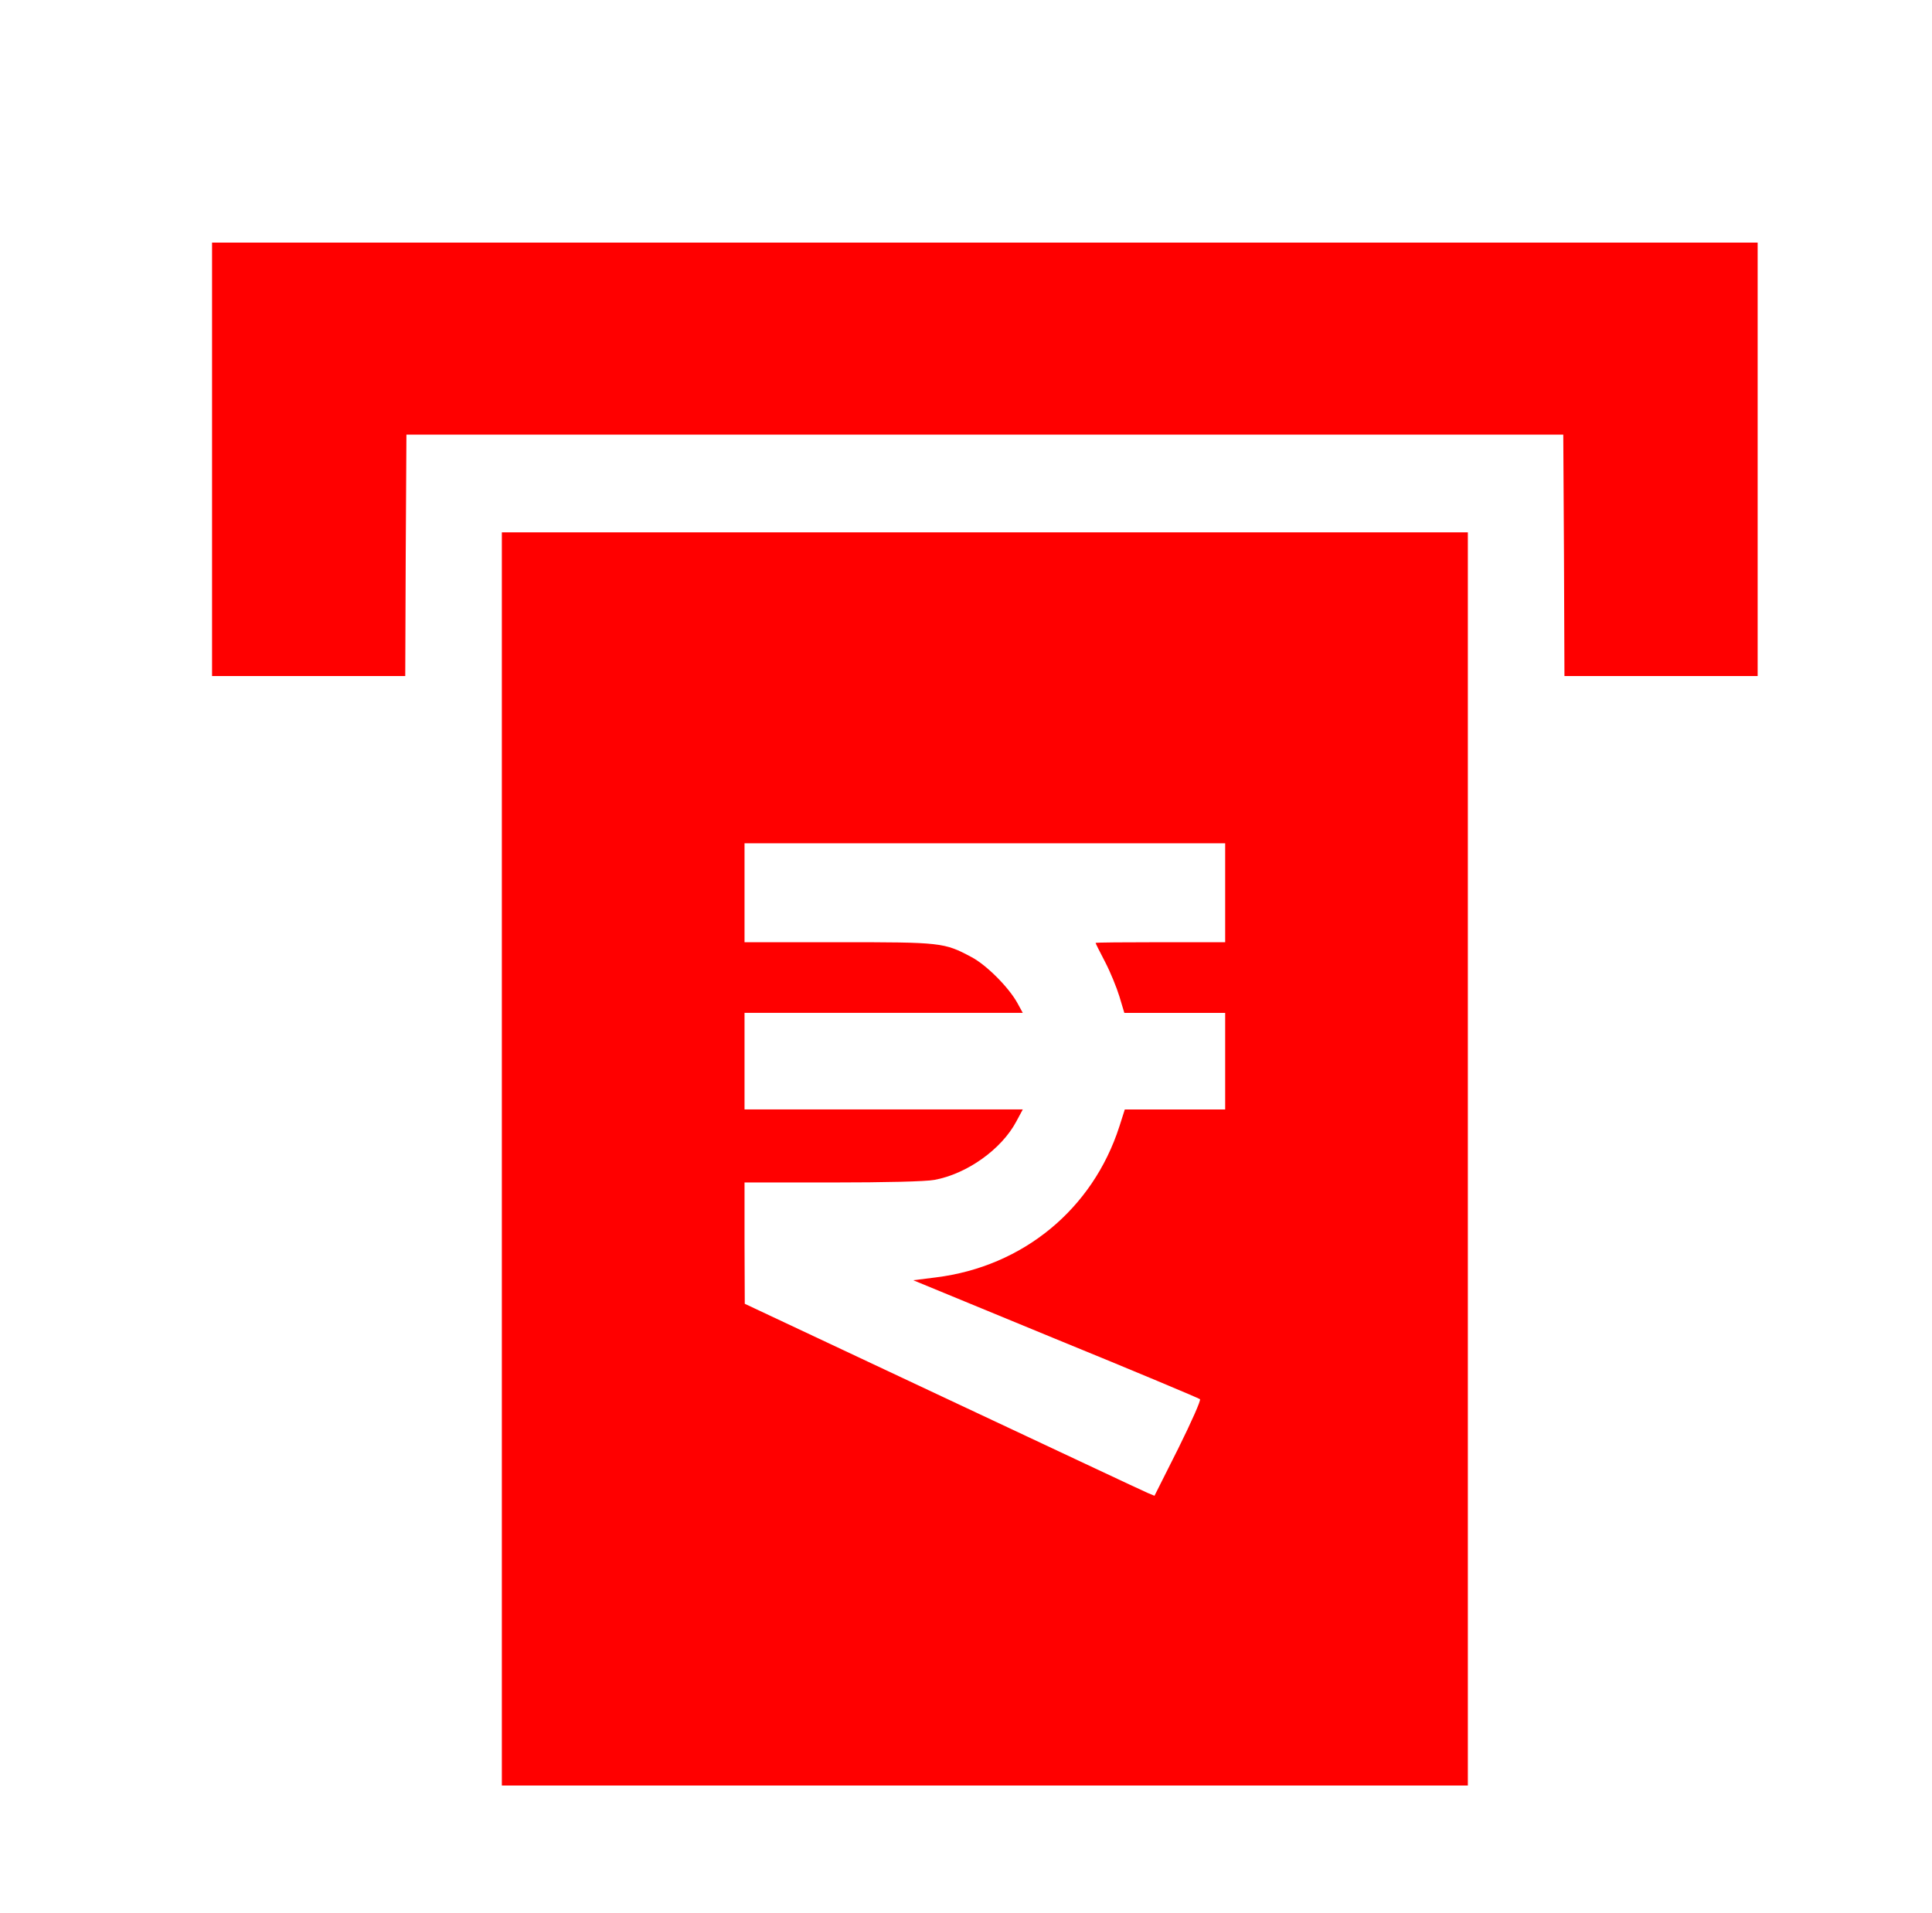 <?xml version="1.0" encoding="UTF-8" standalone="no"?>
<svg xmlns="http://www.w3.org/2000/svg" version="1.0" width="820pt" height="812pt" viewBox="0 0 820 812" preserveAspectRatio="xMidYMid meet">
  <g transform="translate(0,812) scale(0.1,-0.1)" fill="#FF0000" stroke="none">
    <path d="M900 6170 l0 -920 410 0 410 0 2 513 3 512 2455 0 2455 0 3 -512 2 -513 410 0 410 0 0 920 0 920 -3280 0 -3280 0 0 -920z"></path>
    <path d="M2130 3200 l0 -2660 2050 0 2050 0 0 2660 0 2660 -2050 0 -2050 0 0 -2660z m3070 1130 l0 -210 -275 0 c-151 0 -275 -1 -275 -3 0 -2 18 -38 40 -80 22 -42 49 -108 61 -147 l21 -70 214 0 214 0 0 -205 0 -205 -213 0 -213 0 -23 -72 c-113 -351 -409 -595 -779 -641 l-96 -12 604 -249 c333 -136 609 -252 613 -256 5 -4 -37 -98 -92 -209 l-101 -201 -29 12 c-17 7 -408 191 -870 408 l-840 395 -1 258 0 257 373 0 c223 0 397 4 433 11 137 25 284 129 347 247 l28 52 -590 0 -591 0 0 205 0 205 591 0 590 0 -23 42 c-37 67 -132 162 -195 195 -116 62 -128 63 -565 63 l-398 0 0 210 0 210 1020 0 1020 0 0 -210z"></path>
  </g>
</svg>
